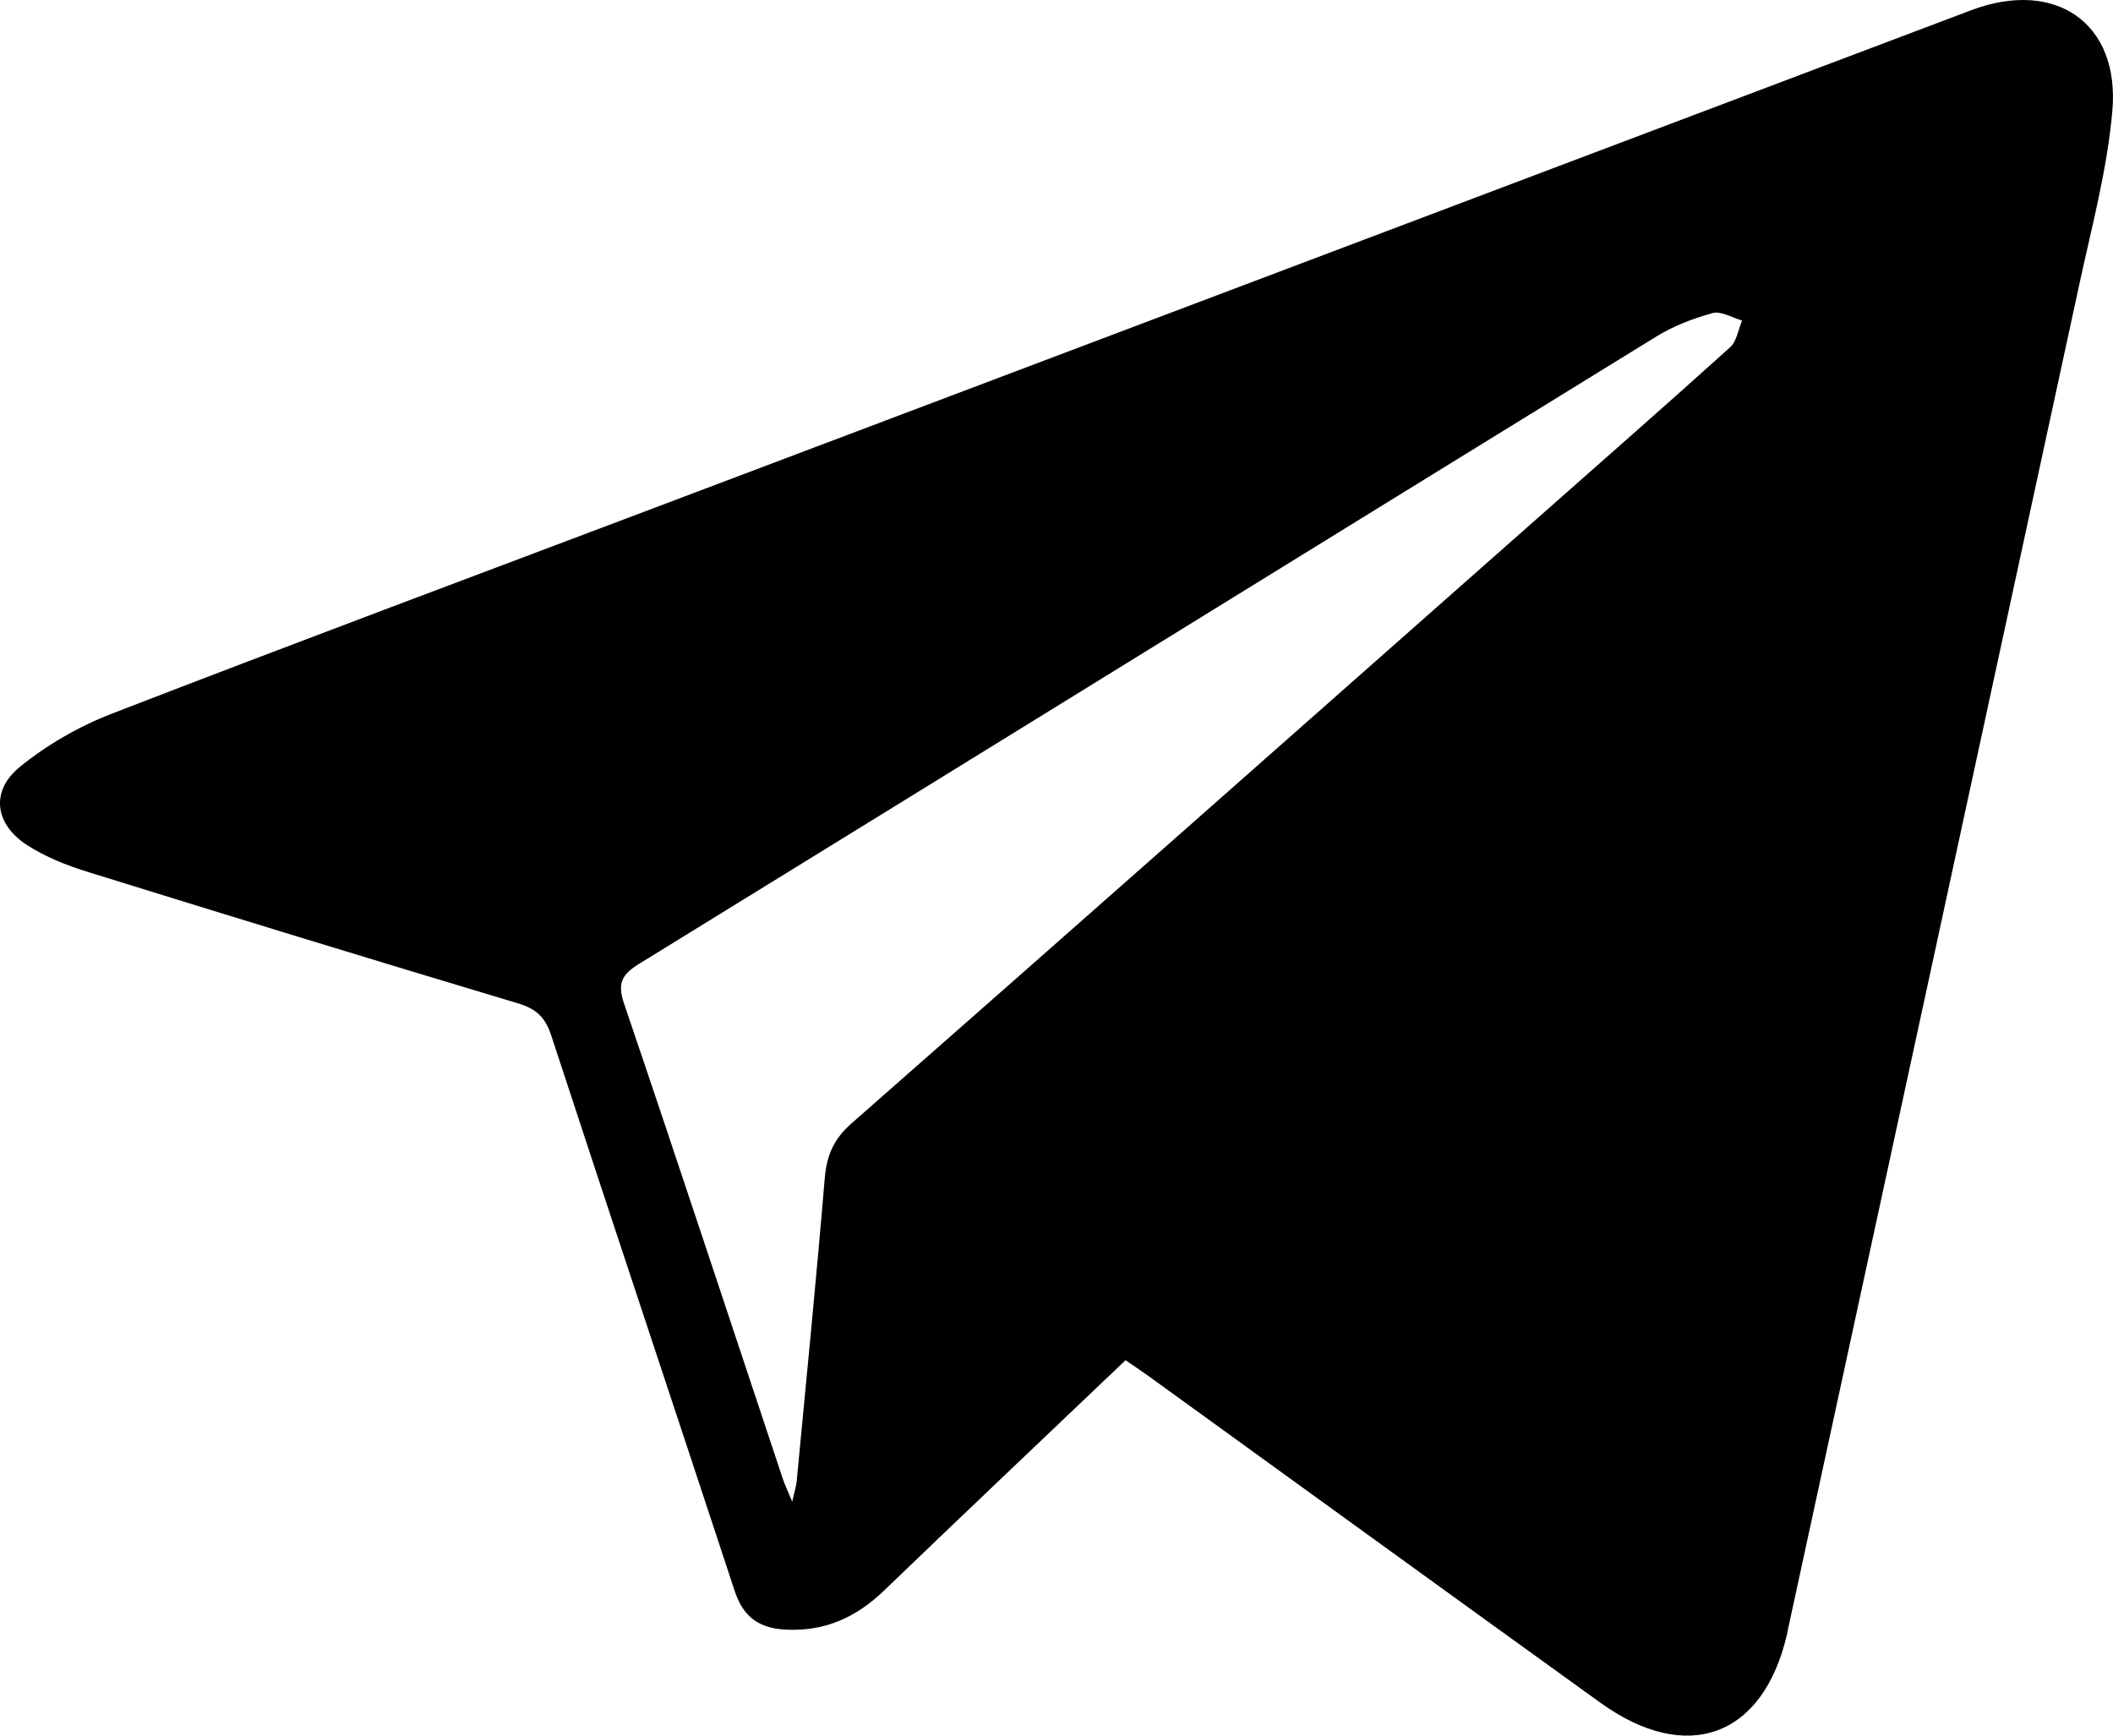 <?xml version="1.0" encoding="UTF-8"?> <svg xmlns="http://www.w3.org/2000/svg" width="28" height="23" viewBox="0 0 28 23" fill="none"><g clip-path="url(#clip0_228_24)"><path fill-rule="evenodd" clip-rule="evenodd" d="M14.915 18.025C13.84 19.05 12.776 20.056 11.721 21.072C11.353 21.427 10.938 21.623 10.409 21.595C10.049 21.576 9.847 21.42 9.736 21.084C8.929 18.63 8.109 16.179 7.305 13.723C7.227 13.484 7.109 13.369 6.864 13.296C4.961 12.726 3.061 12.144 1.165 11.555C0.884 11.468 0.599 11.355 0.356 11.197C-0.068 10.922 -0.129 10.484 0.258 10.167C0.616 9.874 1.041 9.628 1.475 9.46C3.88 8.529 6.297 7.628 8.709 6.716C14.512 4.523 20.316 2.33 26.119 0.136C27.231 -0.284 28.096 0.299 27.991 1.474C27.923 2.248 27.717 3.012 27.552 3.776C26.266 9.726 24.975 15.674 23.686 21.623C23.683 21.635 23.682 21.646 23.68 21.658C23.364 23.019 22.354 23.391 21.203 22.561C19.204 21.121 17.21 19.674 15.214 18.231C15.12 18.163 15.022 18.099 14.915 18.025ZM10.498 19.899C10.529 19.759 10.551 19.695 10.557 19.629C10.684 18.291 10.817 16.953 10.929 15.614C10.954 15.317 11.044 15.098 11.279 14.891C14.309 12.229 17.328 9.557 20.351 6.887C21.21 6.127 22.073 5.372 22.925 4.603C23.014 4.523 23.034 4.368 23.085 4.247C22.954 4.211 22.807 4.118 22.694 4.149C22.435 4.22 22.173 4.321 21.946 4.461C17.452 7.228 12.965 10.004 8.471 12.771C8.242 12.912 8.177 13.028 8.269 13.298C8.98 15.39 9.671 17.49 10.37 19.587C10.397 19.669 10.435 19.748 10.498 19.899Z" fill="black"></path></g><defs><clipPath id="clip0_228_24"><rect width="28" height="23" fill="white"></rect></clipPath></defs></svg> 